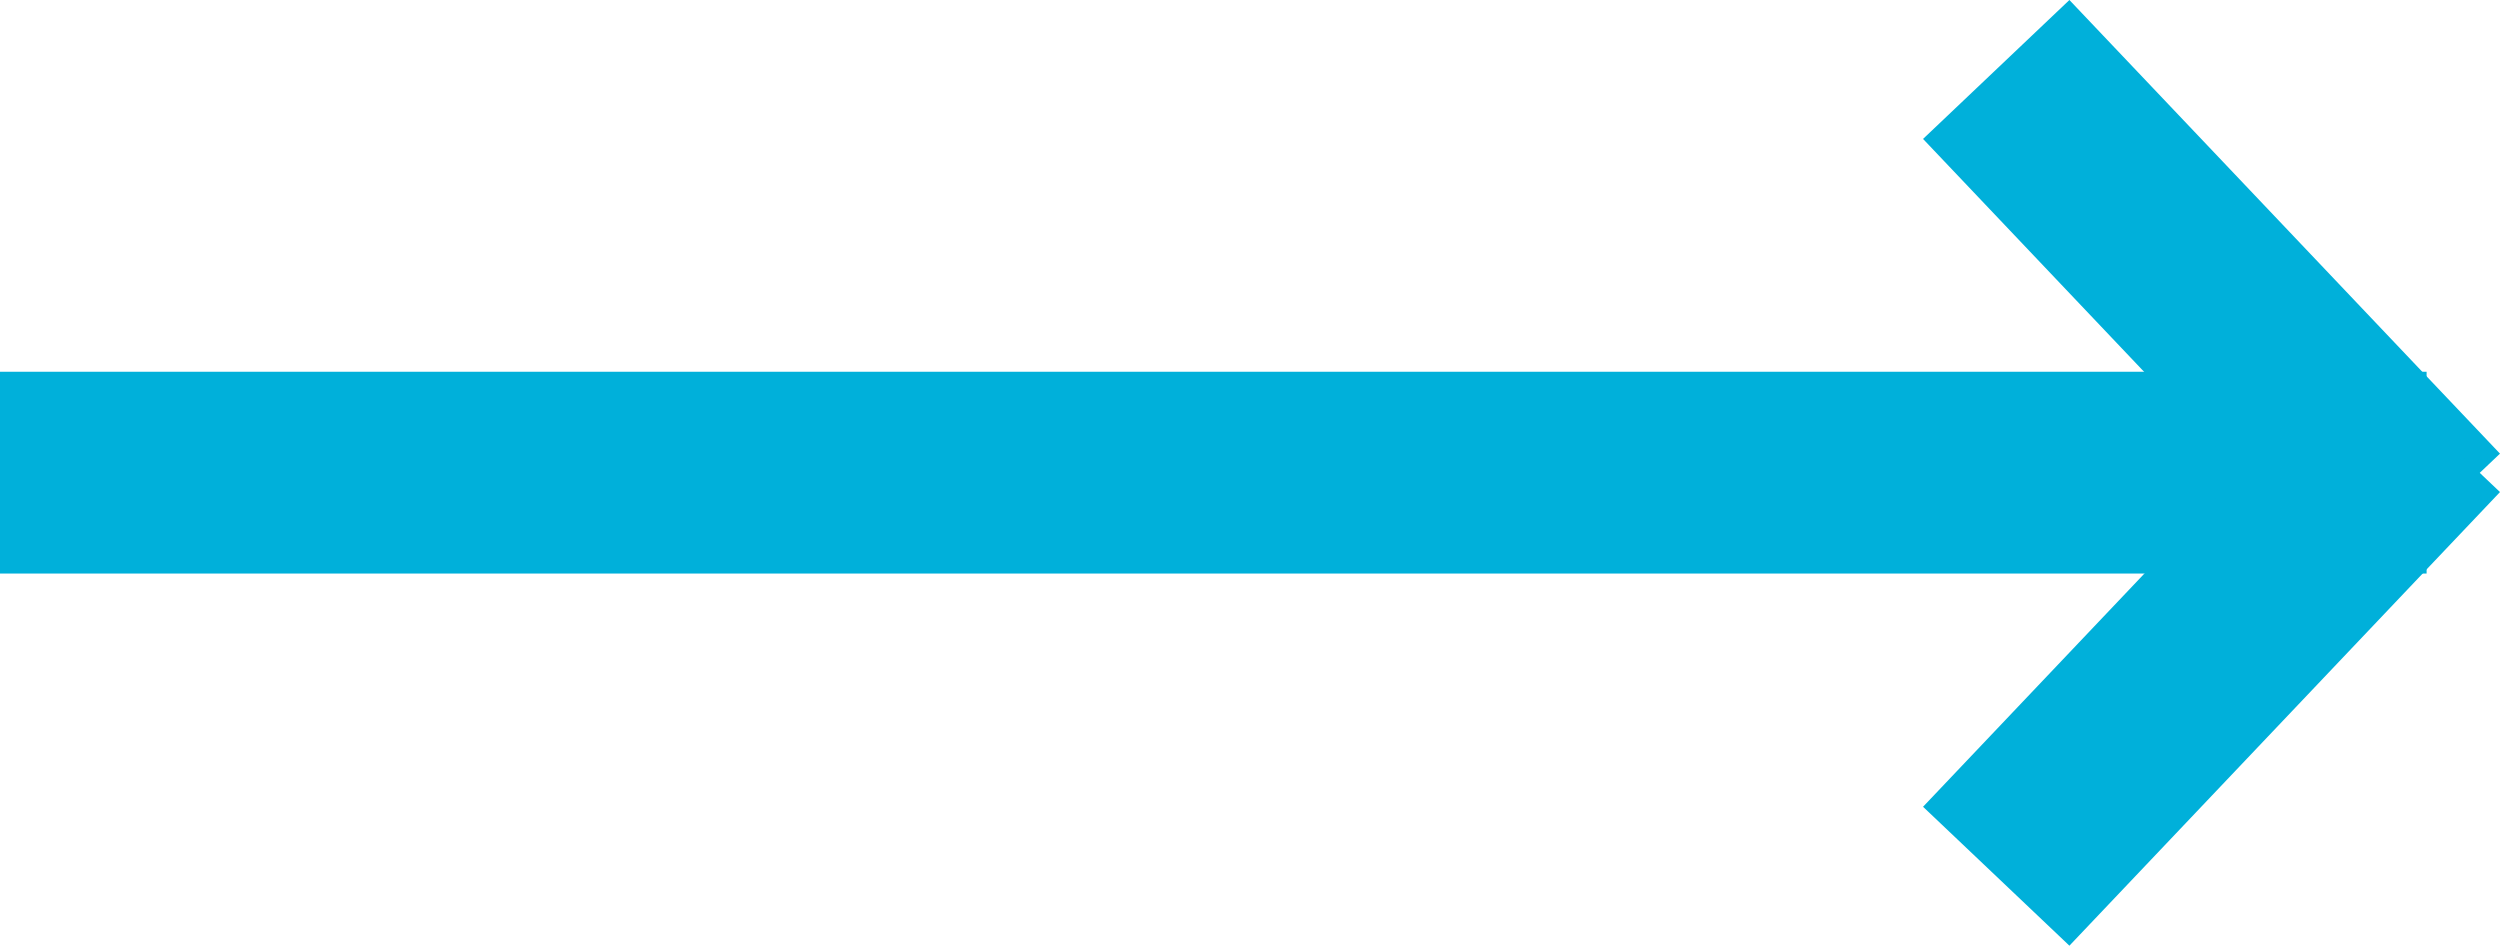 <svg xmlns="http://www.w3.org/2000/svg" width="49.556" height="18.746" viewBox="0 0 49.556 18.746">
  <g id="Groupe_52" data-name="Groupe 52" transform="translate(-608.604 -1665.769)">
    <path id="Tracé_131" data-name="Tracé 131" d="M622.6,1675.138h48.105" transform="translate(-14)" fill="none" stroke="#00b0da" stroke-width="4"/>
    <path id="Tracé_132" data-name="Tracé 132" d="M660.174,1666.373l8.535,8.992" transform="translate(-12 0.773)" fill="none" stroke="#00b0da" stroke-width="4"/>
    <path id="Tracé_133" data-name="Tracé 133" d="M668.709,1666.373l-8.535,8.992" transform="translate(-12 7.773)" fill="none" stroke="#00b0da" stroke-width="4"/>
  </g>
</svg>
